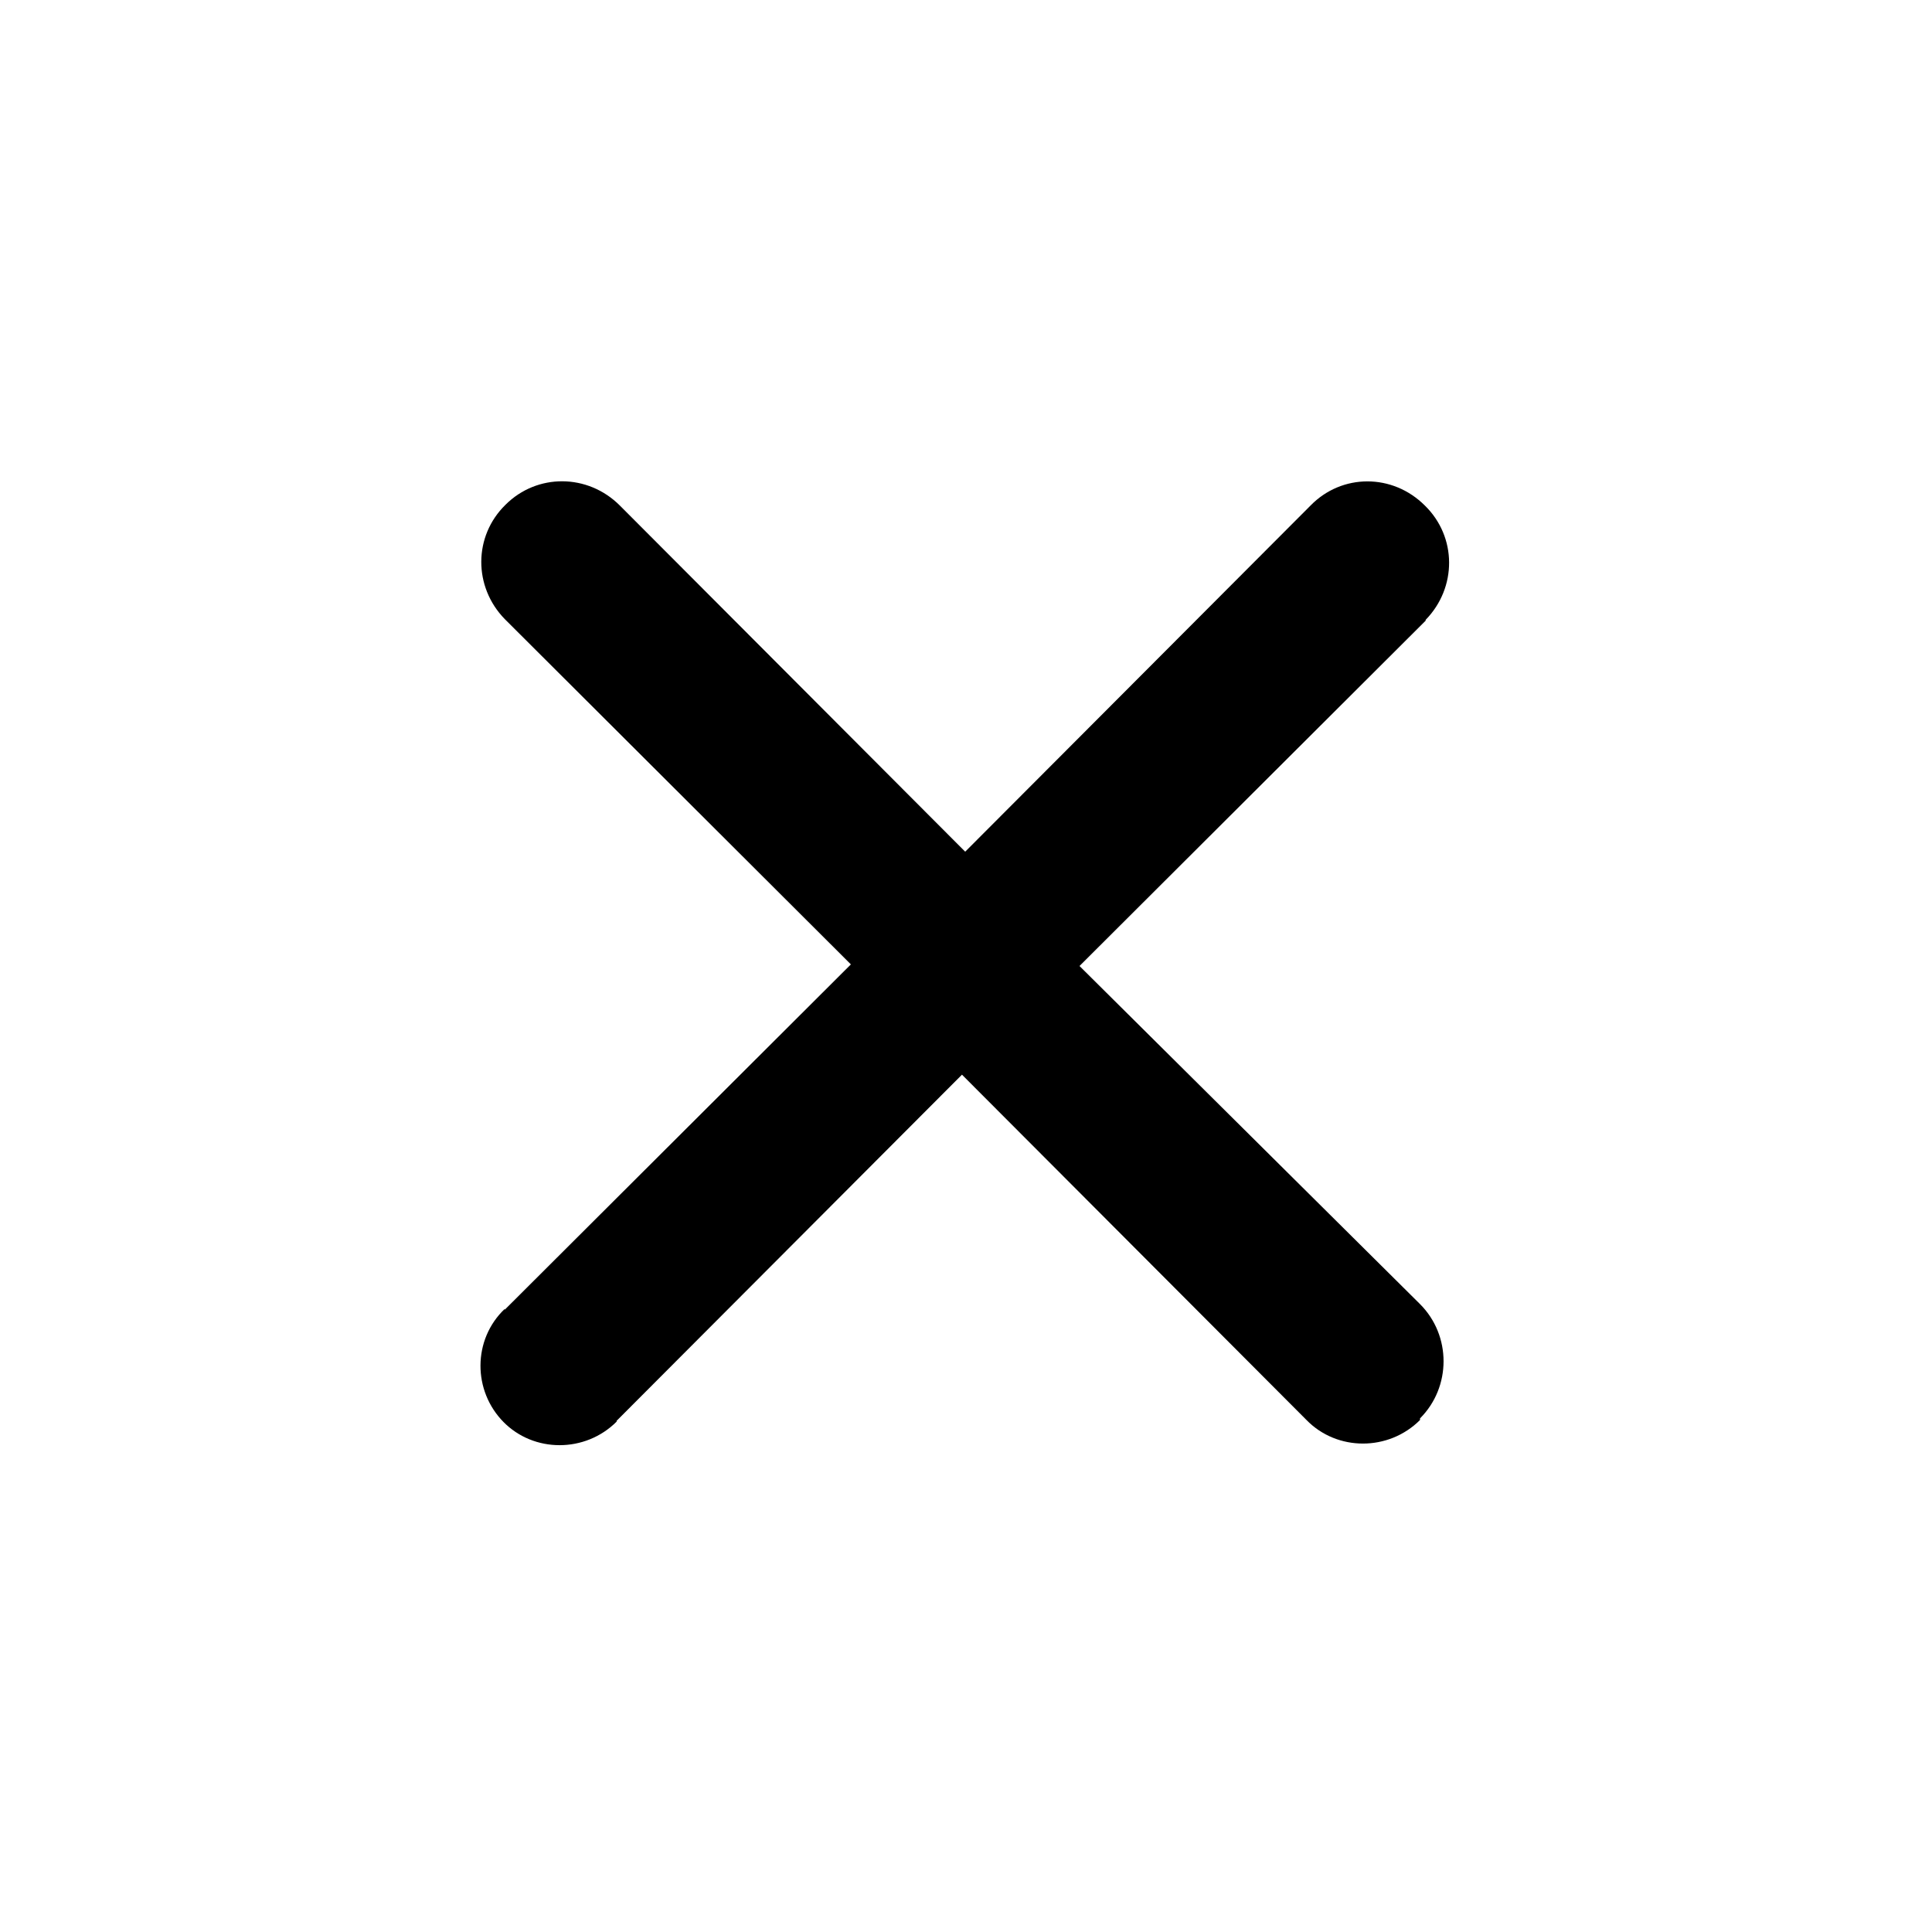 <svg viewBox="0 0 24 24" xmlns="http://www.w3.org/2000/svg"><g><path opacity="0" d="M0 0h24v24H0Z" transform="translate(24 24) skewX(-.001)"/><path d="M13.41 12l4.3-4.29 0-.01c.39-.4.39-1.03-.01-1.42 -.4-.4-1.03-.4-1.42 0l-4.29 4.3 -4.29-4.3 0 0c-.4-.4-1.03-.4-1.42-.01 -.4.39-.4 1.02-.01 1.42 0 0 0 0 0 0l4.3 4.29 -4.3 4.29 0-.01c-.4.38-.4 1.02-.01 1.41 0 0 0 0 0 0l-.01-.01c.38.39 1.02.39 1.41 0 0-.01 0-.01 0-.01l4.29-4.3 4.29 4.3 -.01-.01c.38.39 1.02.39 1.41 0 0-.01 0-.01 0-.01l0-.01c.39-.39.39-1.03 0-1.42 -.01-.01-.01-.01-.01-.01Z"/></g></svg>